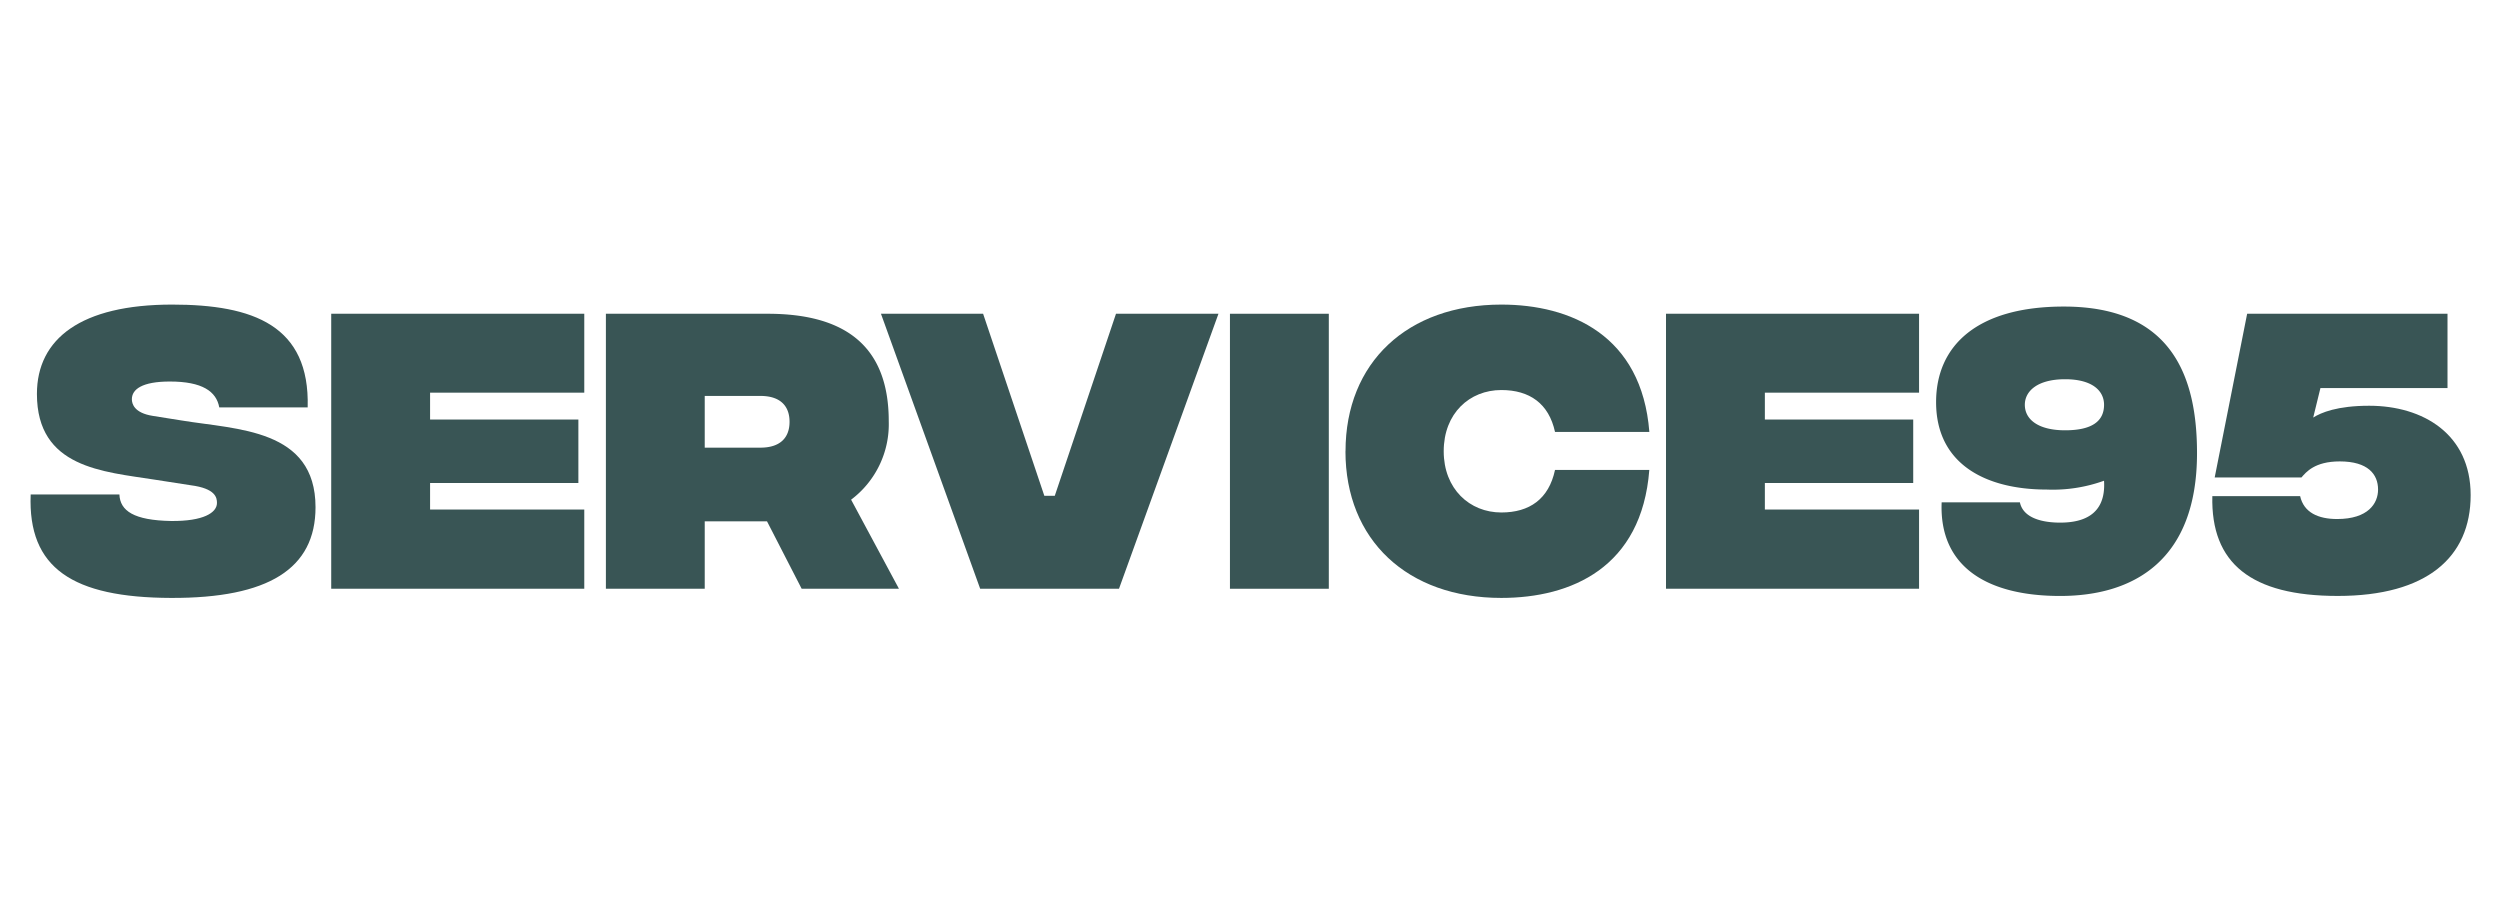 <?xml version="1.0" encoding="UTF-8"?> <svg xmlns="http://www.w3.org/2000/svg" xmlns:xlink="http://www.w3.org/1999/xlink" width="277" height="100" viewBox="0 0 277 100"><defs><clipPath id="clip-path"><rect id="Rectangle_162" data-name="Rectangle 162" width="277" height="100" transform="translate(1491 3539)" fill="#fff" stroke="#707070" stroke-width="1"></rect></clipPath><clipPath id="clip-path-2"><rect id="Rectangle_154" data-name="Rectangle 154" width="270.364" height="32.505" transform="translate(0 0)" fill="#395555"></rect></clipPath></defs><g id="Mask_Group_1" data-name="Mask Group 1" transform="translate(-1491 -3539)" clip-path="url(#clip-path)"><g id="Group_5874" data-name="Group 5874" transform="translate(1494.384 3572.748)"><g id="Group_5864" data-name="Group 5864" clip-path="url(#clip-path-2)"><path id="Path_5278" data-name="Path 5278" d="M.016,21.039h9.83c.073,1.814,1.6,2.866,5.731,2.939,3.555.036,5.079-.907,5.079-2,0-.58-.145-1.6-2.9-1.959L13.765,19.4C8.034,18.5.707,18.1.707,9.9c0-6.13,4.9-9.9,14.981-9.9,9,0,15.271,2.322,15.018,11.391H20.912c-.327-1.778-1.887-2.866-5.478-2.866-3.083,0-4.207.87-4.207,1.959,0,.507.254,1.524,2.321,1.849l3.192.508c6.131,1.016,14.836.907,14.836,9.613,0,6.82-5.224,10.085-16,10.048C4.658,32.469-.312,29.2.015,21.042" fill="#395555"></path><path id="Path_5279" data-name="Path 5279" d="M33.315,1.016H61.354V9.758H44.269v2.975H60.7v7.036H44.269v2.938H61.354v8.779H33.315Z" fill="#395555"></path><path id="Path_5280" data-name="Path 5280" d="M85.44,31.486,81.6,24.014H74.7v7.472H63.749V1.016H81.668c8.561,0,13.421,3.555,13.421,11.9a10.459,10.459,0,0,1-4.171,8.7l5.3,9.867ZM74.7,15.852H80.87c2.177,0,3.228-1.088,3.228-2.865s-1.051-2.866-3.228-2.866H74.7Z" fill="#395555"></path><path id="Path_5281" data-name="Path 5281" d="M94.226,1.016h11.318l6.783,20.168h1.159l6.782-20.168h11.354L120.6,31.486h-15.38Z" fill="#395555"></path><rect id="Rectangle_153" data-name="Rectangle 153" width="10.954" height="30.47" transform="translate(132.894 1.016)" fill="#395555"></rect><path id="Path_5282" data-name="Path 5282" d="M145.7,16.251C145.7,6.421,152.553,0,162.964,0c7.653,0,15.561,3.374,16.4,14.111H168.912c-.688-3.156-2.829-4.643-5.948-4.643-3.519,0-6.385,2.576-6.385,6.783,0,4.171,2.866,6.784,6.385,6.784,3.119,0,5.26-1.487,5.948-4.716H179.36c-.835,10.81-8.634,14.183-16.4,14.183-10.411,0-17.267-6.42-17.267-16.251" fill="#395555"></path><path id="Path_5283" data-name="Path 5283" d="M181.209,1.016h28.039V9.758H192.163v2.975H208.6v7.036H192.163v2.938h17.085v8.779H181.209Z" fill="#395555"></path><path id="Path_5284" data-name="Path 5284" d="M240.045,16.469c0,11.825-6.965,15.816-15.163,15.816-8.089,0-13.421-3.229-13.131-10.375h8.67c.363,1.741,2.466,2.249,4.461,2.249,2.286,0,5.115-.69,4.861-4.643a16.673,16.673,0,0,1-6.348.979c-6.675,0-12.26-2.757-12.26-9.685,0-6.312,4.606-10.592,14.146-10.592,12.116,0,14.764,7.944,14.764,16.251m-10.3-5.369c0-1.523-1.269-2.829-4.316-2.829s-4.462,1.306-4.462,2.829c0,1.633,1.487,2.829,4.462,2.829,2.938,0,4.316-.979,4.316-2.829" fill="#395555"></path><path id="Path_5285" data-name="Path 5285" d="M241.749,21.221h9.722c.4,1.814,2,2.539,4.1,2.539,3.447,0,4.535-1.741,4.535-3.264,0-1.7-1.125-3.12-4.244-3.12-2.793,0-3.737,1.2-4.244,1.777h-9.613L245.6,1.017h22.2V9.251H253.719l-.8,3.265c.87-.545,2.647-1.307,6.2-1.307,5.984,0,11.245,3.156,11.245,9.9,0,6.893-4.861,11.173-14.728,11.173-9.613,0-14.074-3.628-13.893-11.064" fill="#395555"></path></g></g></g></svg> 